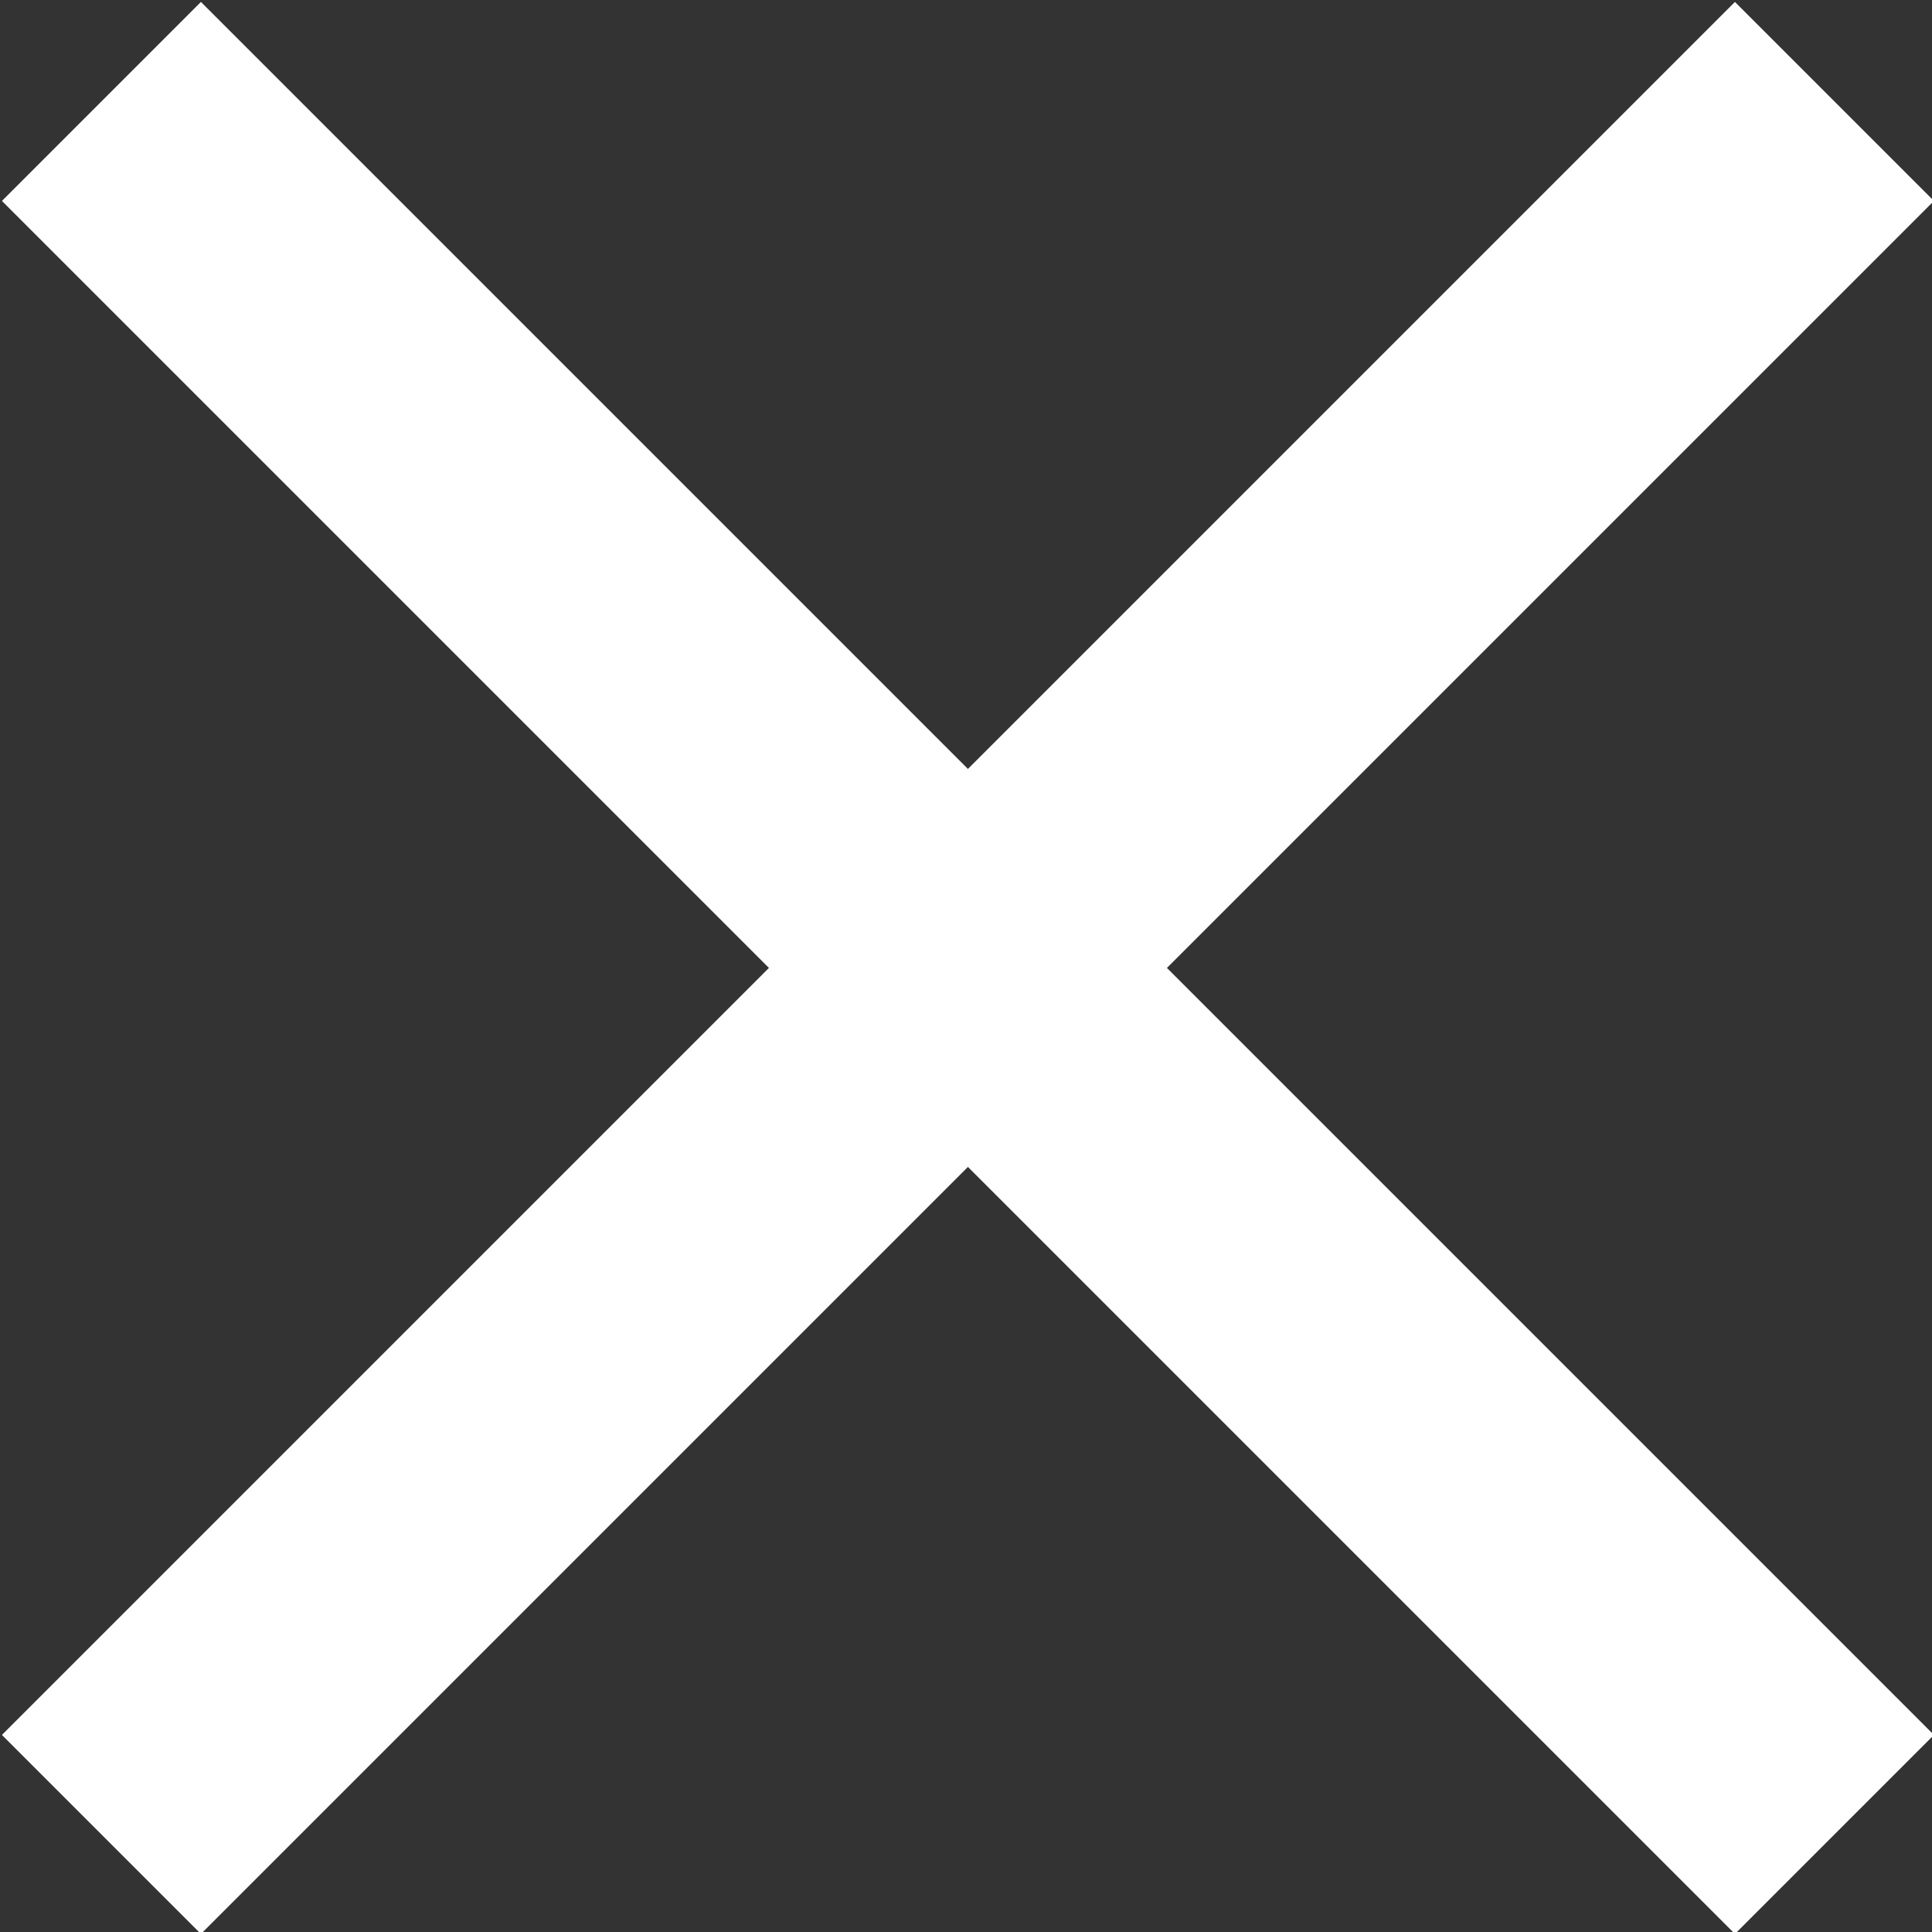 <?xml version="1.0" encoding="utf-8"?>
<!-- Generator: Adobe Illustrator 22.1.0, SVG Export Plug-In . SVG Version: 6.00 Build 0)  -->
<svg version="1.1" id="Layer_1" xmlns="http://www.w3.org/2000/svg" xmlns:xlink="http://www.w3.org/1999/xlink" x="0px" y="0px"
	 viewBox="0 0 100 100" style="enable-background:new 0 0 100 100;" xml:space="preserve">
<rect x="0" y="0" width="100" height="100" fill="#333333" stroke="none"/>
<style type="text/css">
	.st0{fill:#FFFFFF;}
</style>
<title>tool-8 copy 3</title>
<desc>Created with Sketch.</desc>
<g>
	<polygon class="st0" points="89.8,0.1 50.1,39.8 10.4,0.1 0.1,10.4 39.8,50.1 0.1,89.8 10.4,100.1 50.1,60.4 89.8,100.1 
		100.1,89.8 60.4,50.1 100.1,10.4 	"/>
</g>
</svg>
